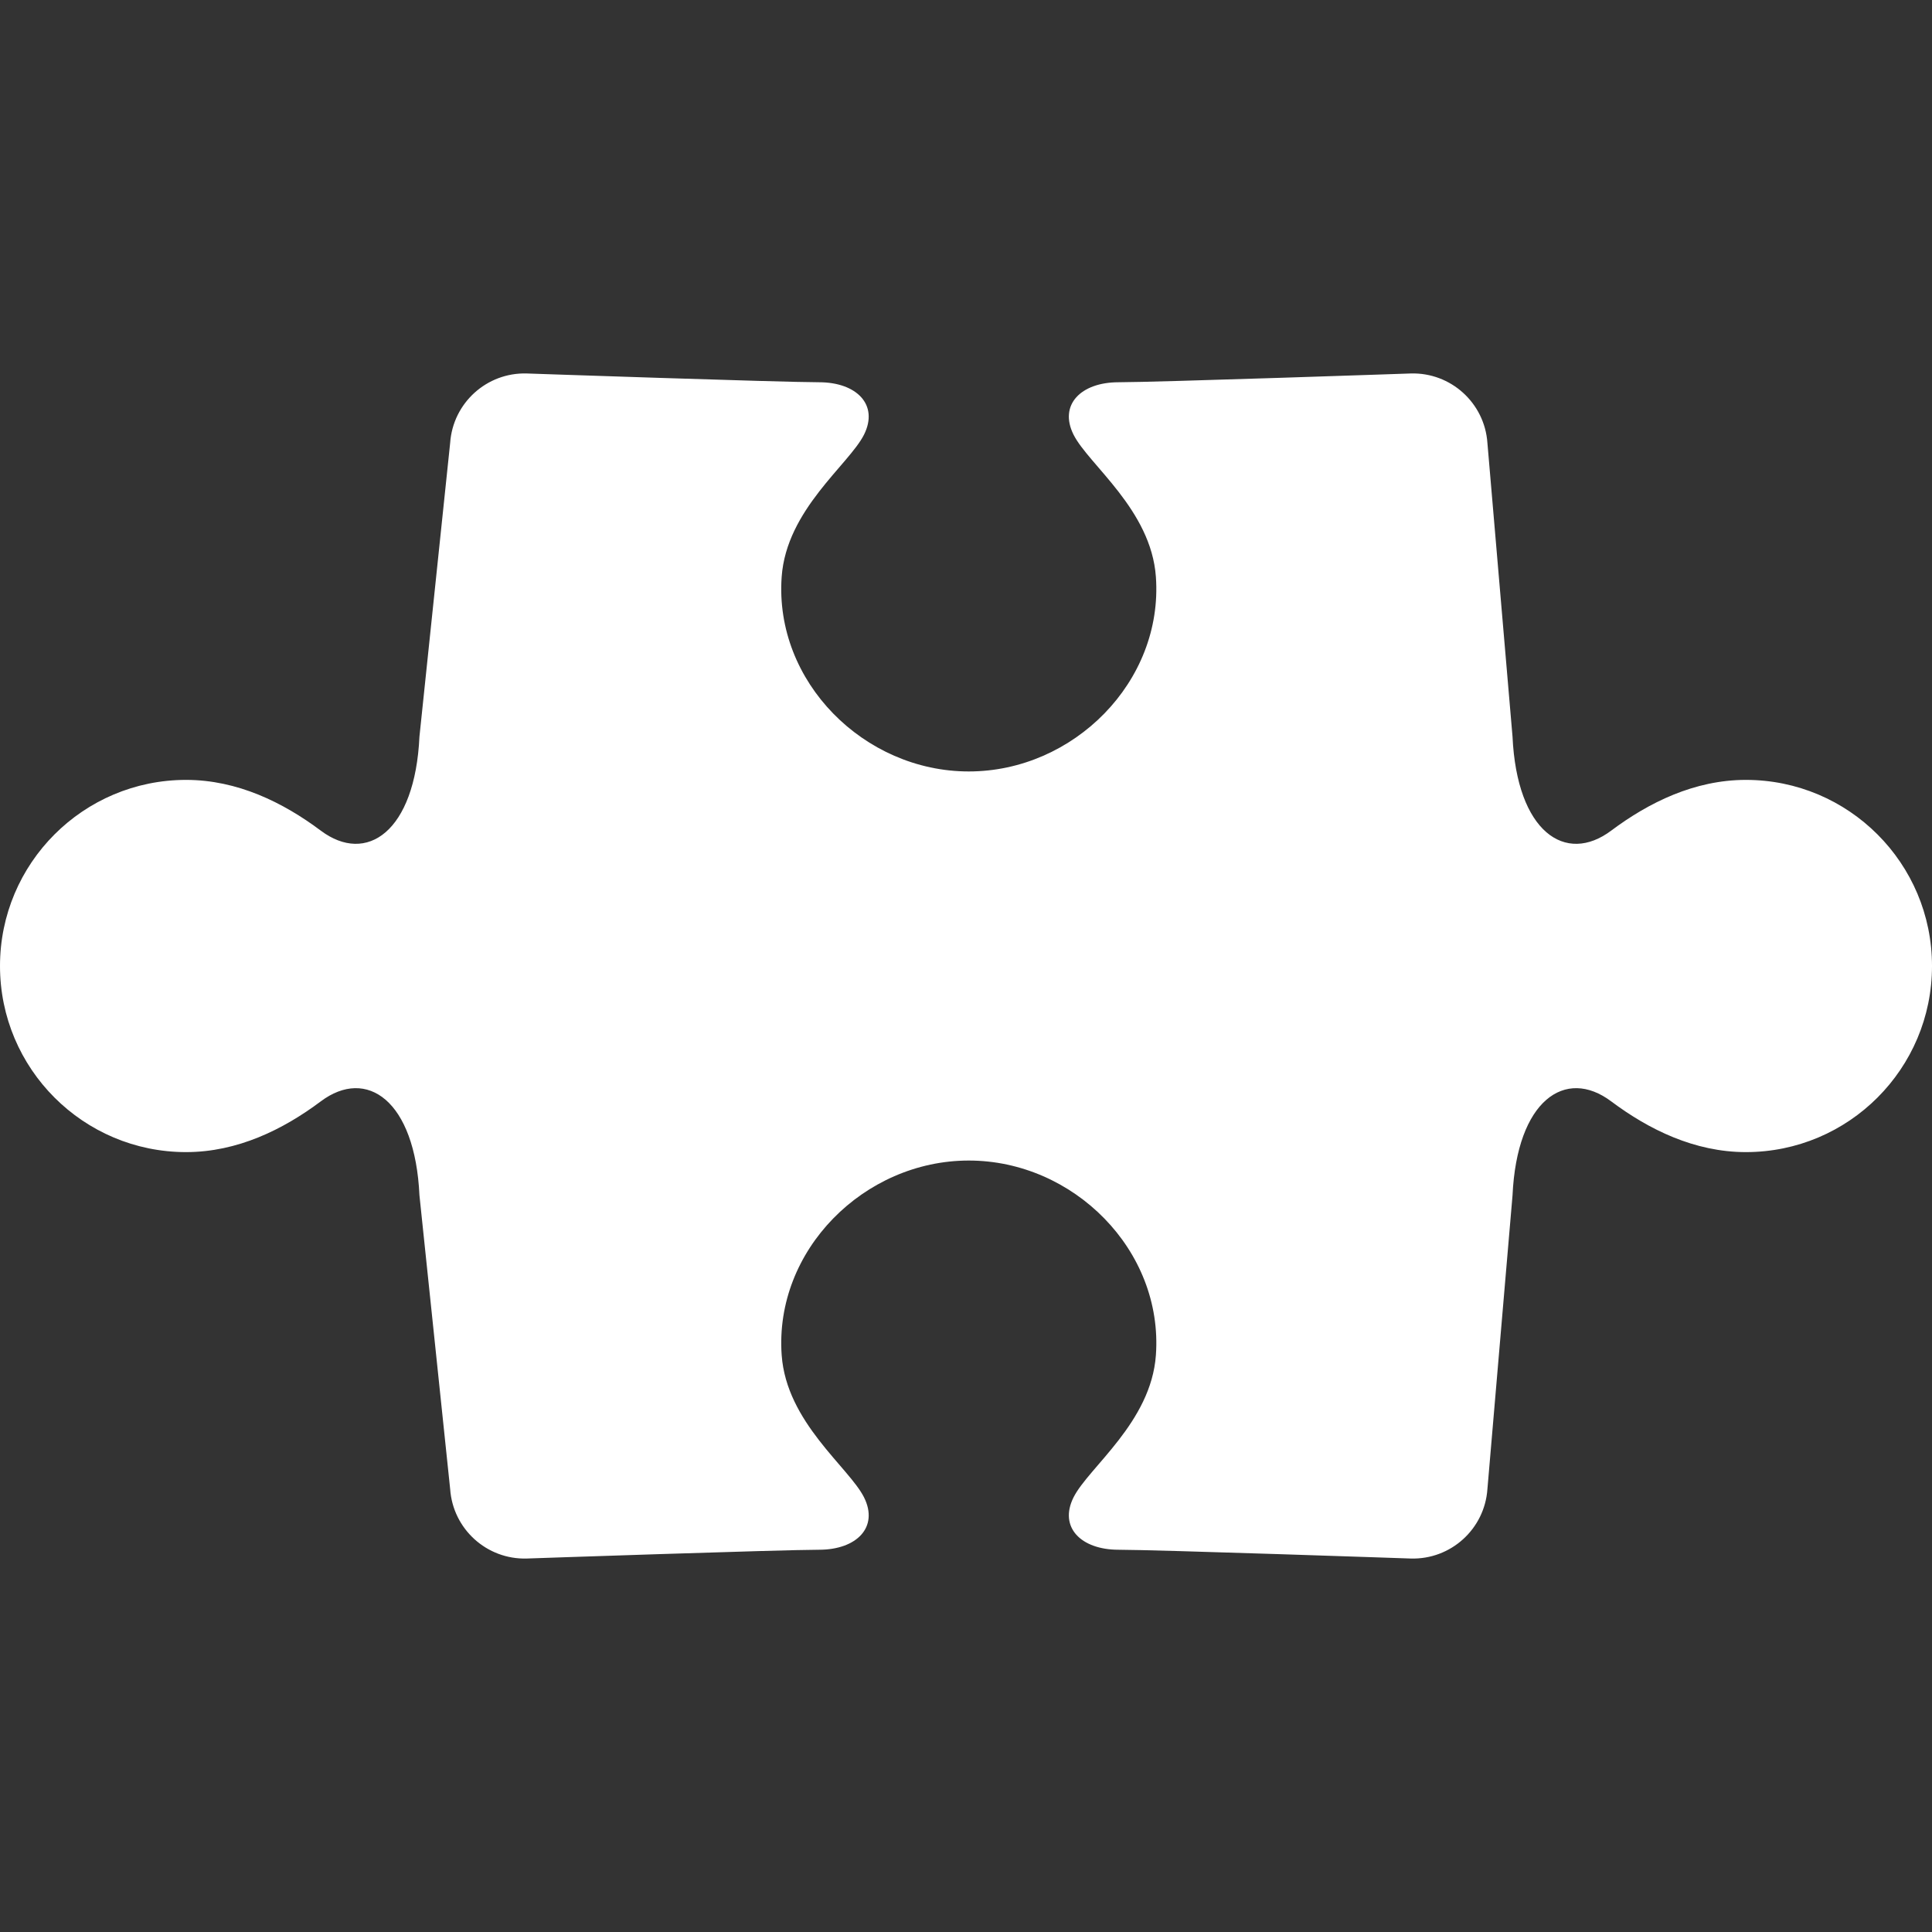 <?xml version="1.0" encoding="UTF-8"?> <svg xmlns="http://www.w3.org/2000/svg" viewBox="0 0 800.00 800.00" data-guides="{&quot;vertical&quot;:[],&quot;horizontal&quot;:[]}"><rect x="0" y="0" width="800.00" height="800.00" fill="#333333" stroke="none"/><path fill="#ffffff" stroke="none" fill-opacity="1" stroke-width="1" stroke-opacity="1" class="st0" id="tSvg151551edf50" title="Path 1" d="M722.938 322.938C701.675 322.938 682.755 332.28 667.186 343.928C648.17 358.202 628.12 344.38 626.302 305.016C622.835 264.472 619.368 223.928 615.902 183.384C614.748 166.841 600.736 154.159 584.169 154.647C584.169 154.647 478.642 158.283 463.144 158.283C447.647 158.283 438.328 167.577 444.531 179.984C450.748 192.381 476.645 211.028 478.63 238.852C481.731 282.242 444.531 319.442 401.152 319.442C357.77 319.442 320.572 282.242 323.673 238.852C325.658 211.028 351.555 192.38 357.77 179.984C363.975 167.577 354.658 158.283 339.158 158.283C323.661 158.283 218.134 154.647 218.134 154.647C201.567 154.159 187.555 166.841 186.402 183.384C182.162 223.928 177.923 264.472 173.684 305.016C171.866 344.378 151.816 358.2 132.8 343.928C117.231 332.28 98.309 322.938 77.047 322.938C34.513 322.938 0 357.452 0 400C0 442.548 34.513 477.062 77.05 477.062C98.312 477.062 117.234 467.72 132.803 456.073C151.819 441.788 171.869 455.622 173.688 494.986C177.927 535.529 182.166 576.072 186.405 616.616C187.558 633.159 201.57 645.841 218.137 645.353C218.137 645.353 323.664 641.716 339.161 641.716C354.659 641.716 363.977 632.422 357.773 620.014C351.558 607.617 325.661 588.97 323.677 561.136C320.573 517.756 357.773 480.556 401.155 480.556C444.534 480.556 481.734 517.756 478.633 561.136C476.648 588.97 450.752 607.617 444.534 620.014C438.331 632.422 447.648 641.716 463.147 641.716C478.645 641.716 584.172 645.353 584.172 645.353C600.739 645.841 614.752 633.159 615.905 616.616C619.371 576.072 622.838 535.529 626.305 494.986C628.123 455.622 648.173 441.789 667.189 456.073C682.758 467.72 701.68 477.062 722.941 477.062C765.489 477.062 800.003 442.548 800.003 400C800.003 357.452 765.486 322.938 722.938 322.938Z"></path><defs></defs></svg> 